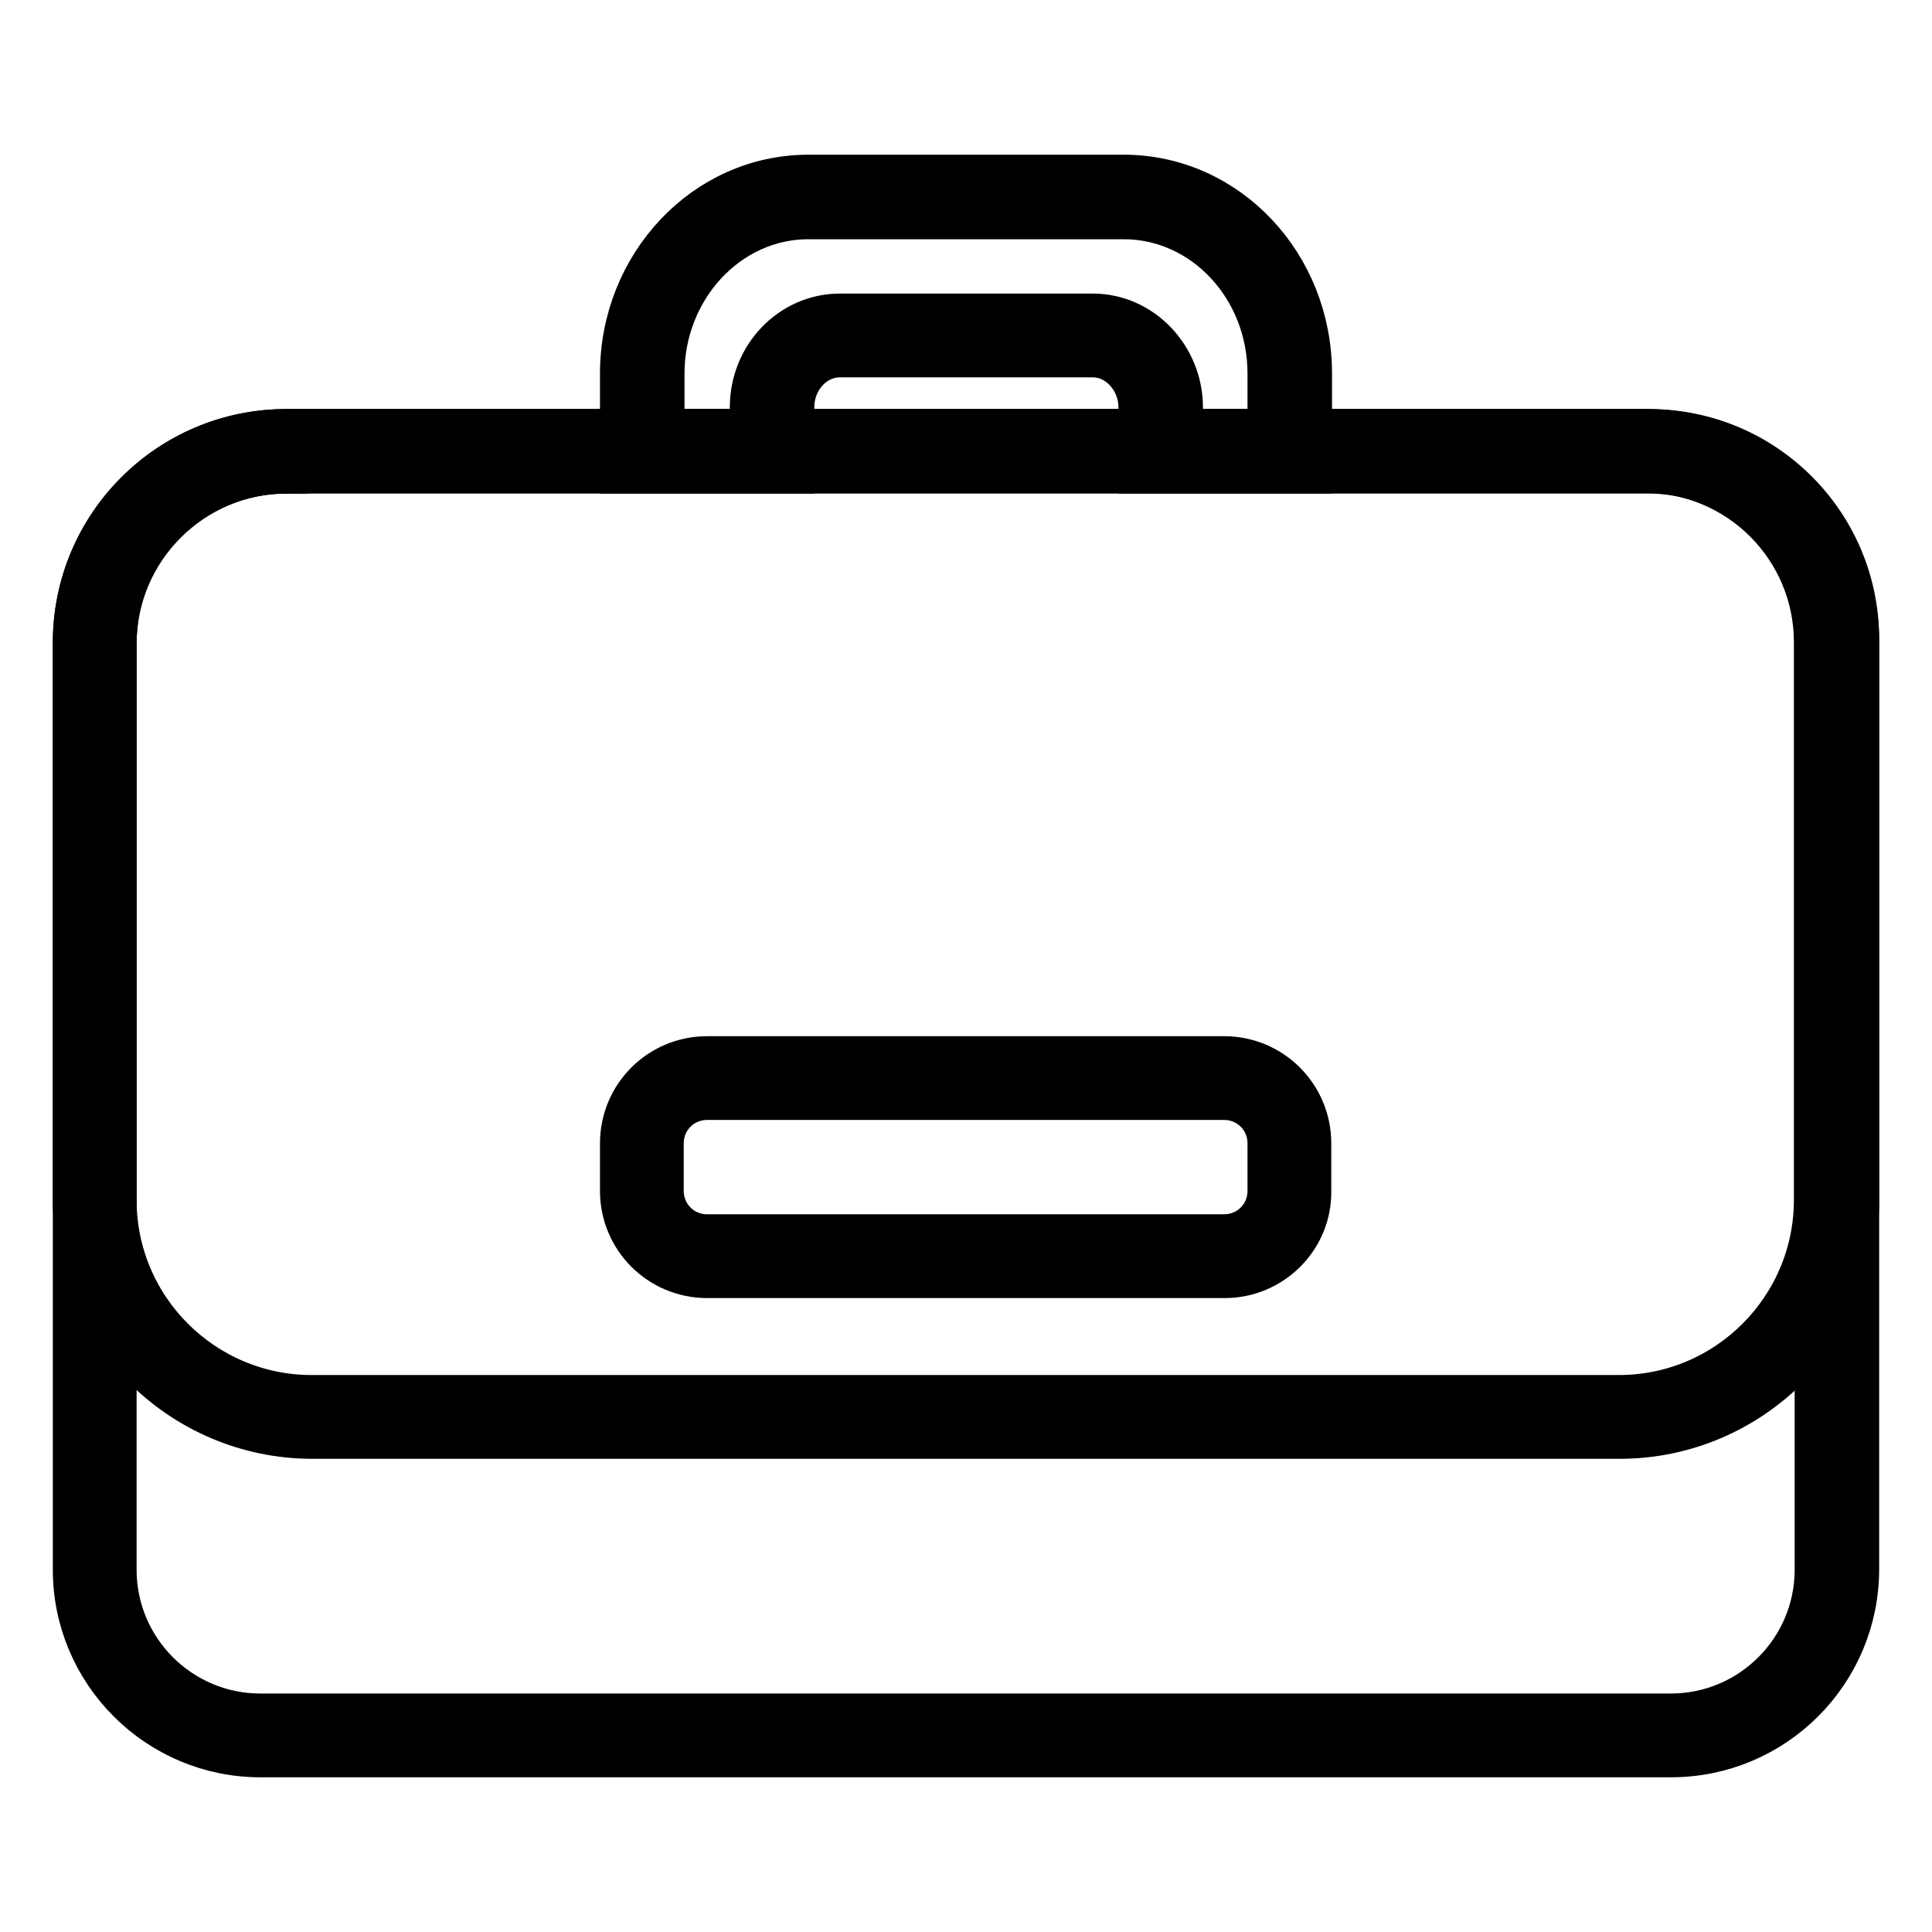 <?xml version="1.0" encoding="utf-8"?>
<!-- Svg Vector Icons : http://www.onlinewebfonts.com/icon -->
<!DOCTYPE svg PUBLIC "-//W3C//DTD SVG 1.1//EN" "http://www.w3.org/Graphics/SVG/1.1/DTD/svg11.dtd">
<svg version="1.1" xmlns="http://www.w3.org/2000/svg" xmlns:xlink="http://www.w3.org/1999/xlink" x="0px" y="0px" viewBox="0 0 256 256" enable-background="new 0 0 256 256" xml:space="preserve">
<g> <path stroke-width="6" fill-opacity="0" stroke="#000000"  d="M221.4,229.9H34.5c-12.1,0-21.9-9.9-21.9-21.9V85.2c0-14,11.5-25.5,25.5-25.5h180.5 c13.7,0,24.9,11.2,24.9,24.9v123.2C243.4,220,233.5,229.9,221.4,229.9L221.4,229.9z"/> <path stroke-width="6" fill-opacity="0" stroke="#000000"  d="M221.4,232.5H34.5c-13.5,0-24.5-11-24.5-24.5V85.2c0-15.5,12.6-28,28-28h180.5c15.2,0,27.5,12.3,27.5,27.5 v123.2C246,221.5,235,232.5,221.4,232.5L221.4,232.5z M38,62.4c-12.6,0-22.9,10.3-22.9,22.9v122.7c0,10.7,8.7,19.4,19.4,19.4h186.9 c10.7,0,19.4-8.7,19.4-19.4V84.7c0-12.3-10-22.3-22.3-22.3L38,62.4L38,62.4z"/> <path stroke-width="6" fill-opacity="0" stroke="#000000"  d="M170.9,49.5v10.3h-17.2V54c0-5.3-4-9.6-9-9.6h-33.5c-5,0-9,4.3-9,9.6v5.8H85.1V49.5 c0-12.9,9.8-23.4,22-23.4h41.8C161,26.1,170.9,36.6,170.9,49.5z"/> <path stroke-width="6" fill-opacity="0" stroke="#000000"  d="M173.5,62.4h-22.3V54c0-3.8-2.9-7-6.4-7h-33.5c-3.5,0-6.4,3.1-6.4,7v8.4H82.5V49.5c0-14.3,11-26,24.6-26 h41.8c13.6,0,24.6,11.6,24.6,26V62.4z M156.3,57.2h12v-7.7c0-11.5-8.7-20.8-19.4-20.8h-41.8c-10.7,0-19.4,9.4-19.4,20.8v7.7h12V54 c0-6.7,5.2-12.1,11.6-12.1h33.5c6.4,0,11.6,5.5,11.6,12.1L156.3,57.2L156.3,57.2z"/> <path stroke-width="6" fill-opacity="0" stroke="#000000"  d="M218.1,59.7H37.9c-14,0-25.3,11.4-25.3,25.3v73.8c0,15.9,12.9,28.8,28.8,28.8h173.2 c15.9,0,28.8-12.9,28.8-28.8V85.1C243.4,71.1,232.1,59.7,218.1,59.7z"/> <path stroke-width="6" fill-opacity="0" stroke="#000000"  d="M214.6,190.3H41.4C24.1,190.3,10,176.2,10,159V85.1c0-15.4,12.5-27.9,27.9-27.9h180.2 c15.4,0,27.9,12.5,27.9,27.9V159C246,176.2,231.9,190.3,214.6,190.3L214.6,190.3z M37.9,62.4c-12.6,0-22.8,10.2-22.8,22.8V159 c0,14.5,11.8,26.2,26.2,26.2h173.2c14.5,0,26.2-11.8,26.2-26.2V85.1c0-12.6-10.2-22.8-22.8-22.8H37.9z"/> <path stroke-width="6" fill-opacity="0" stroke="#000000"  d="M162.3,166.4H93.7c-4.8,0-8.6-3.9-8.6-8.6v-6.3c0-4.8,3.9-8.6,8.6-8.6h68.5c4.8,0,8.6,3.9,8.6,8.6v6.3 C170.9,162.5,167,166.4,162.3,166.4L162.3,166.4z"/> <path stroke-width="6" fill-opacity="0" stroke="#000000"  d="M162.3,169H93.7c-6.2,0-11.2-5-11.2-11.2v-6.3c0-6.2,5-11.2,11.2-11.2h68.5c6.2,0,11.2,5,11.2,11.2v6.3 C173.5,164,168.4,169,162.3,169L162.3,169z M93.7,145.4c-3.4,0-6.1,2.7-6.1,6.1v6.3c0,3.4,2.7,6.1,6.1,6.1h68.5 c3.4,0,6.1-2.7,6.1-6.1v-6.3c0-3.4-2.7-6.1-6.1-6.1H93.7z"/></g>
</svg>